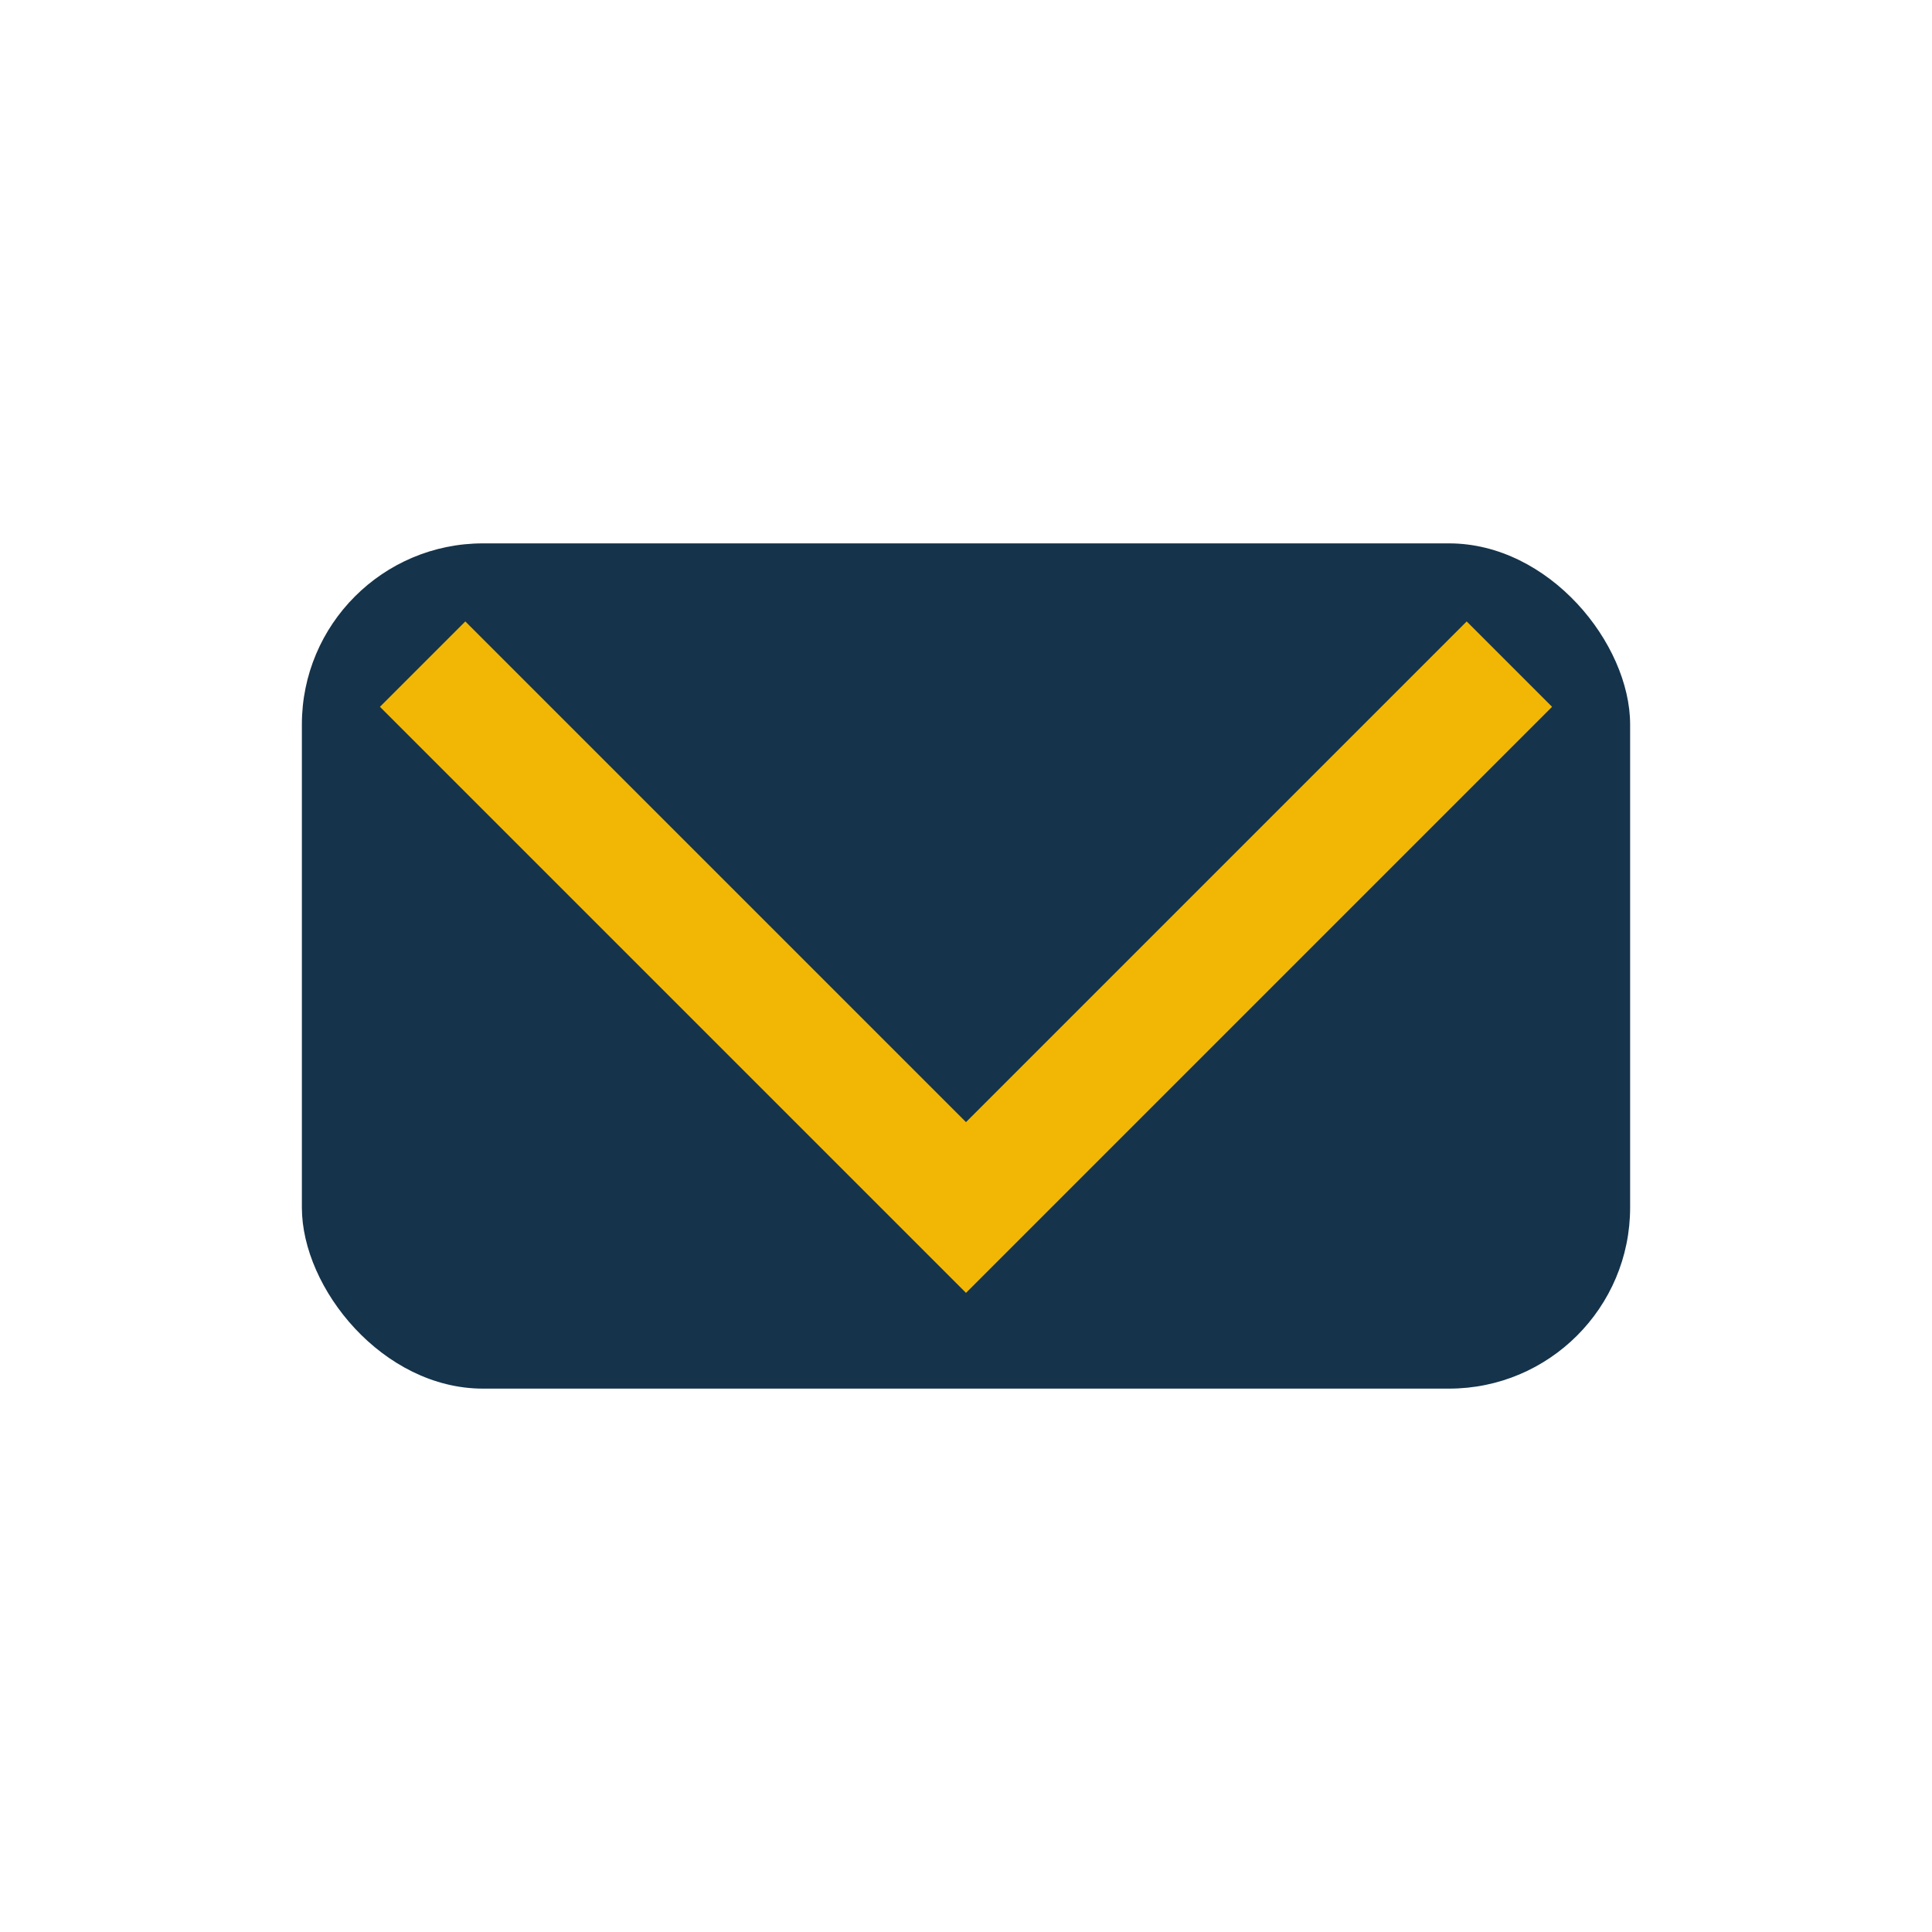 <?xml version="1.0" encoding="UTF-8"?>
<svg xmlns="http://www.w3.org/2000/svg" width="32" height="32" viewBox="0 0 32 32"><rect x="5" y="9" width="22" height="14" rx="3" fill="#15334A"/><polyline points="7,11 16,20 25,11" fill="none" stroke="#F2B705" stroke-width="2"/></svg>